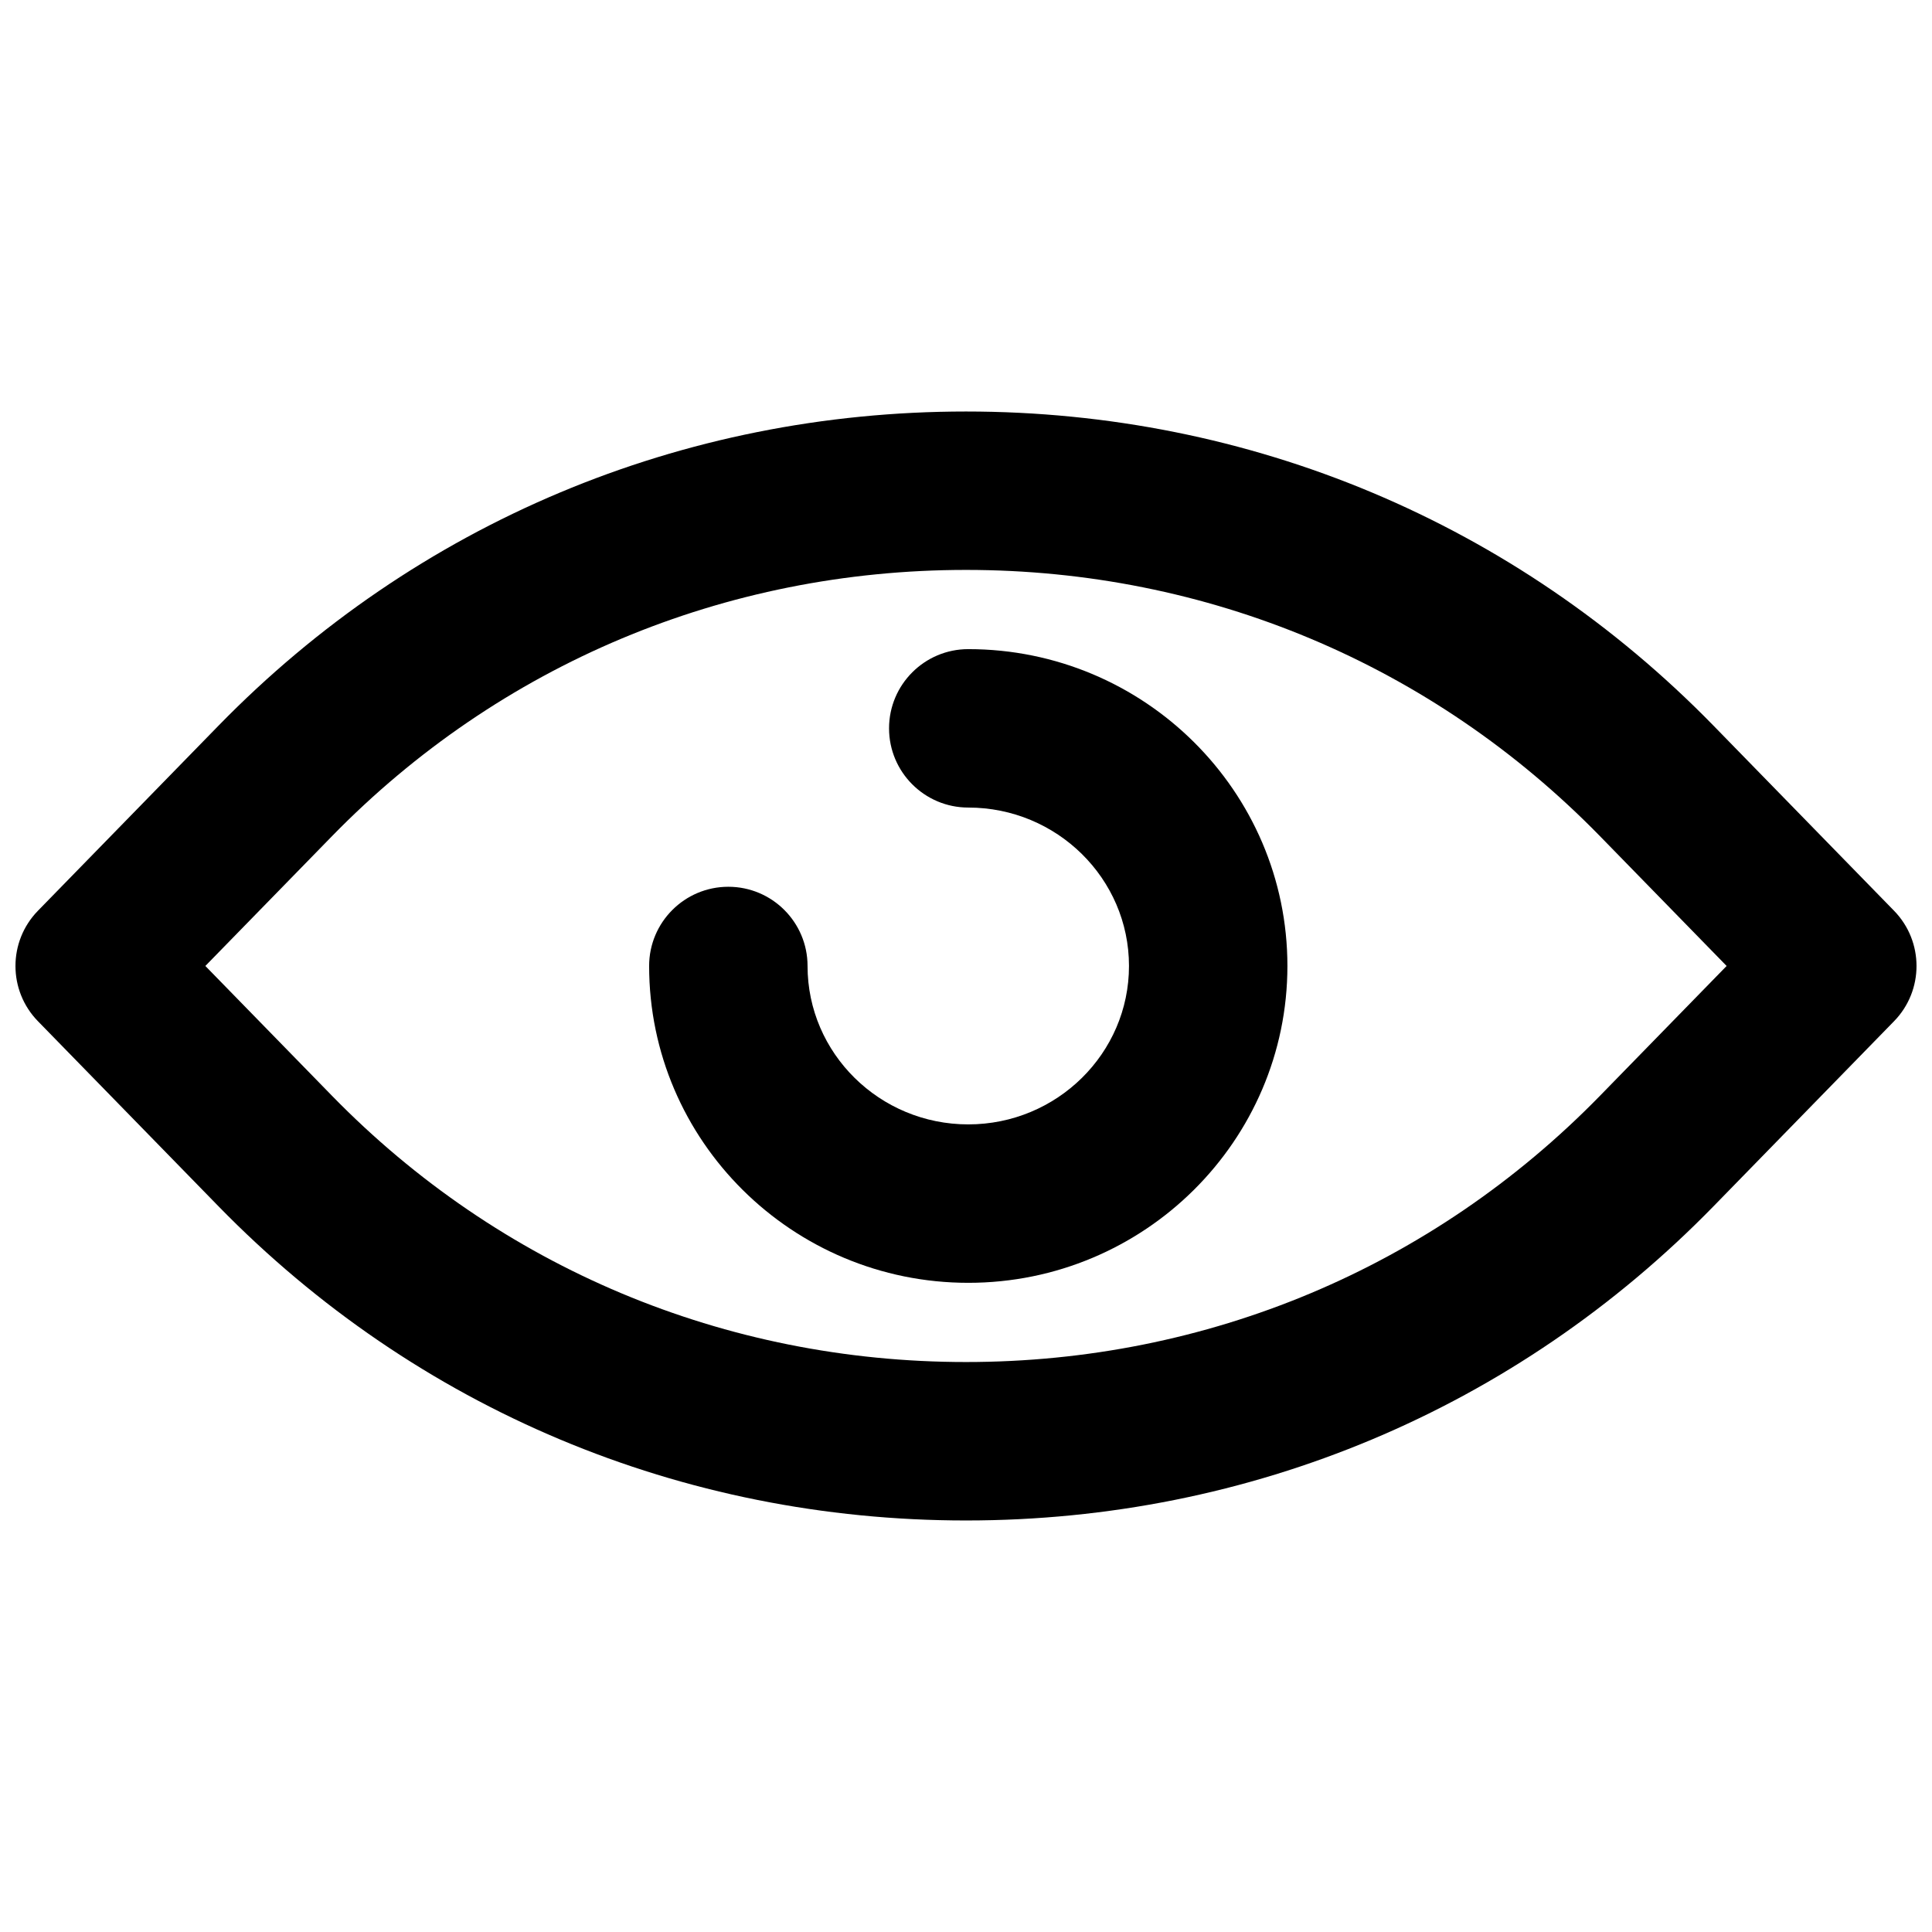 <?xml version="1.0" encoding="UTF-8"?>
<!-- Uploaded to: SVG Repo, www.svgrepo.com, Generator: SVG Repo Mixer Tools -->
<svg width="800px" height="800px" version="1.1" viewBox="144 144 512 512" xmlns="http://www.w3.org/2000/svg">
 <defs>
  <clipPath id="a">
   <path d="m148.09 253h503.81v294h-503.81z"/>
  </clipPath>
 </defs>
 <g clip-path="url(#a)">
  <path d="m198.42 399.99 33.566 34.406c44.418 45.492 104.08 70.555 168.02 70.555 63.922 0 123.58-25.062 168-70.555l33.566-34.406-33.566-34.402c-44.418-45.492-104.08-70.555-168-70.555-63.941 0-123.6 25.062-168.02 70.555zm201.59 146.95c-75.34 0-145.68-29.555-198.08-83.234l-47.863-49.059c-7.957-8.145-7.957-21.156 0-29.305l47.863-49.059c52.395-53.676 122.74-83.23 198.08-83.23 75.32 0 145.66 29.555 198.06 83.23l47.859 49.059c7.957 8.148 7.957 21.16 0 29.305l-47.859 49.059c-52.398 53.68-122.74 83.234-198.06 83.234z" fill-rule="evenodd"/>
 </g>
 <path d="m400.6 483.96c-46.645 0-84.574-37.66-84.574-83.969 0-11.586 9.402-20.988 20.992-20.988 11.586 0 20.992 9.402 20.992 20.988 0 23.156 19.102 41.984 42.59 41.984 23.492 0 42.594-18.828 42.594-41.984 0-23.152-19.102-41.98-42.594-41.98-11.586 0-20.992-9.406-20.992-20.992 0-11.59 9.406-20.992 20.992-20.992 46.645 0 84.578 37.656 84.578 83.965 0 46.309-37.934 83.969-84.578 83.969" fill-rule="evenodd"/>
</svg>